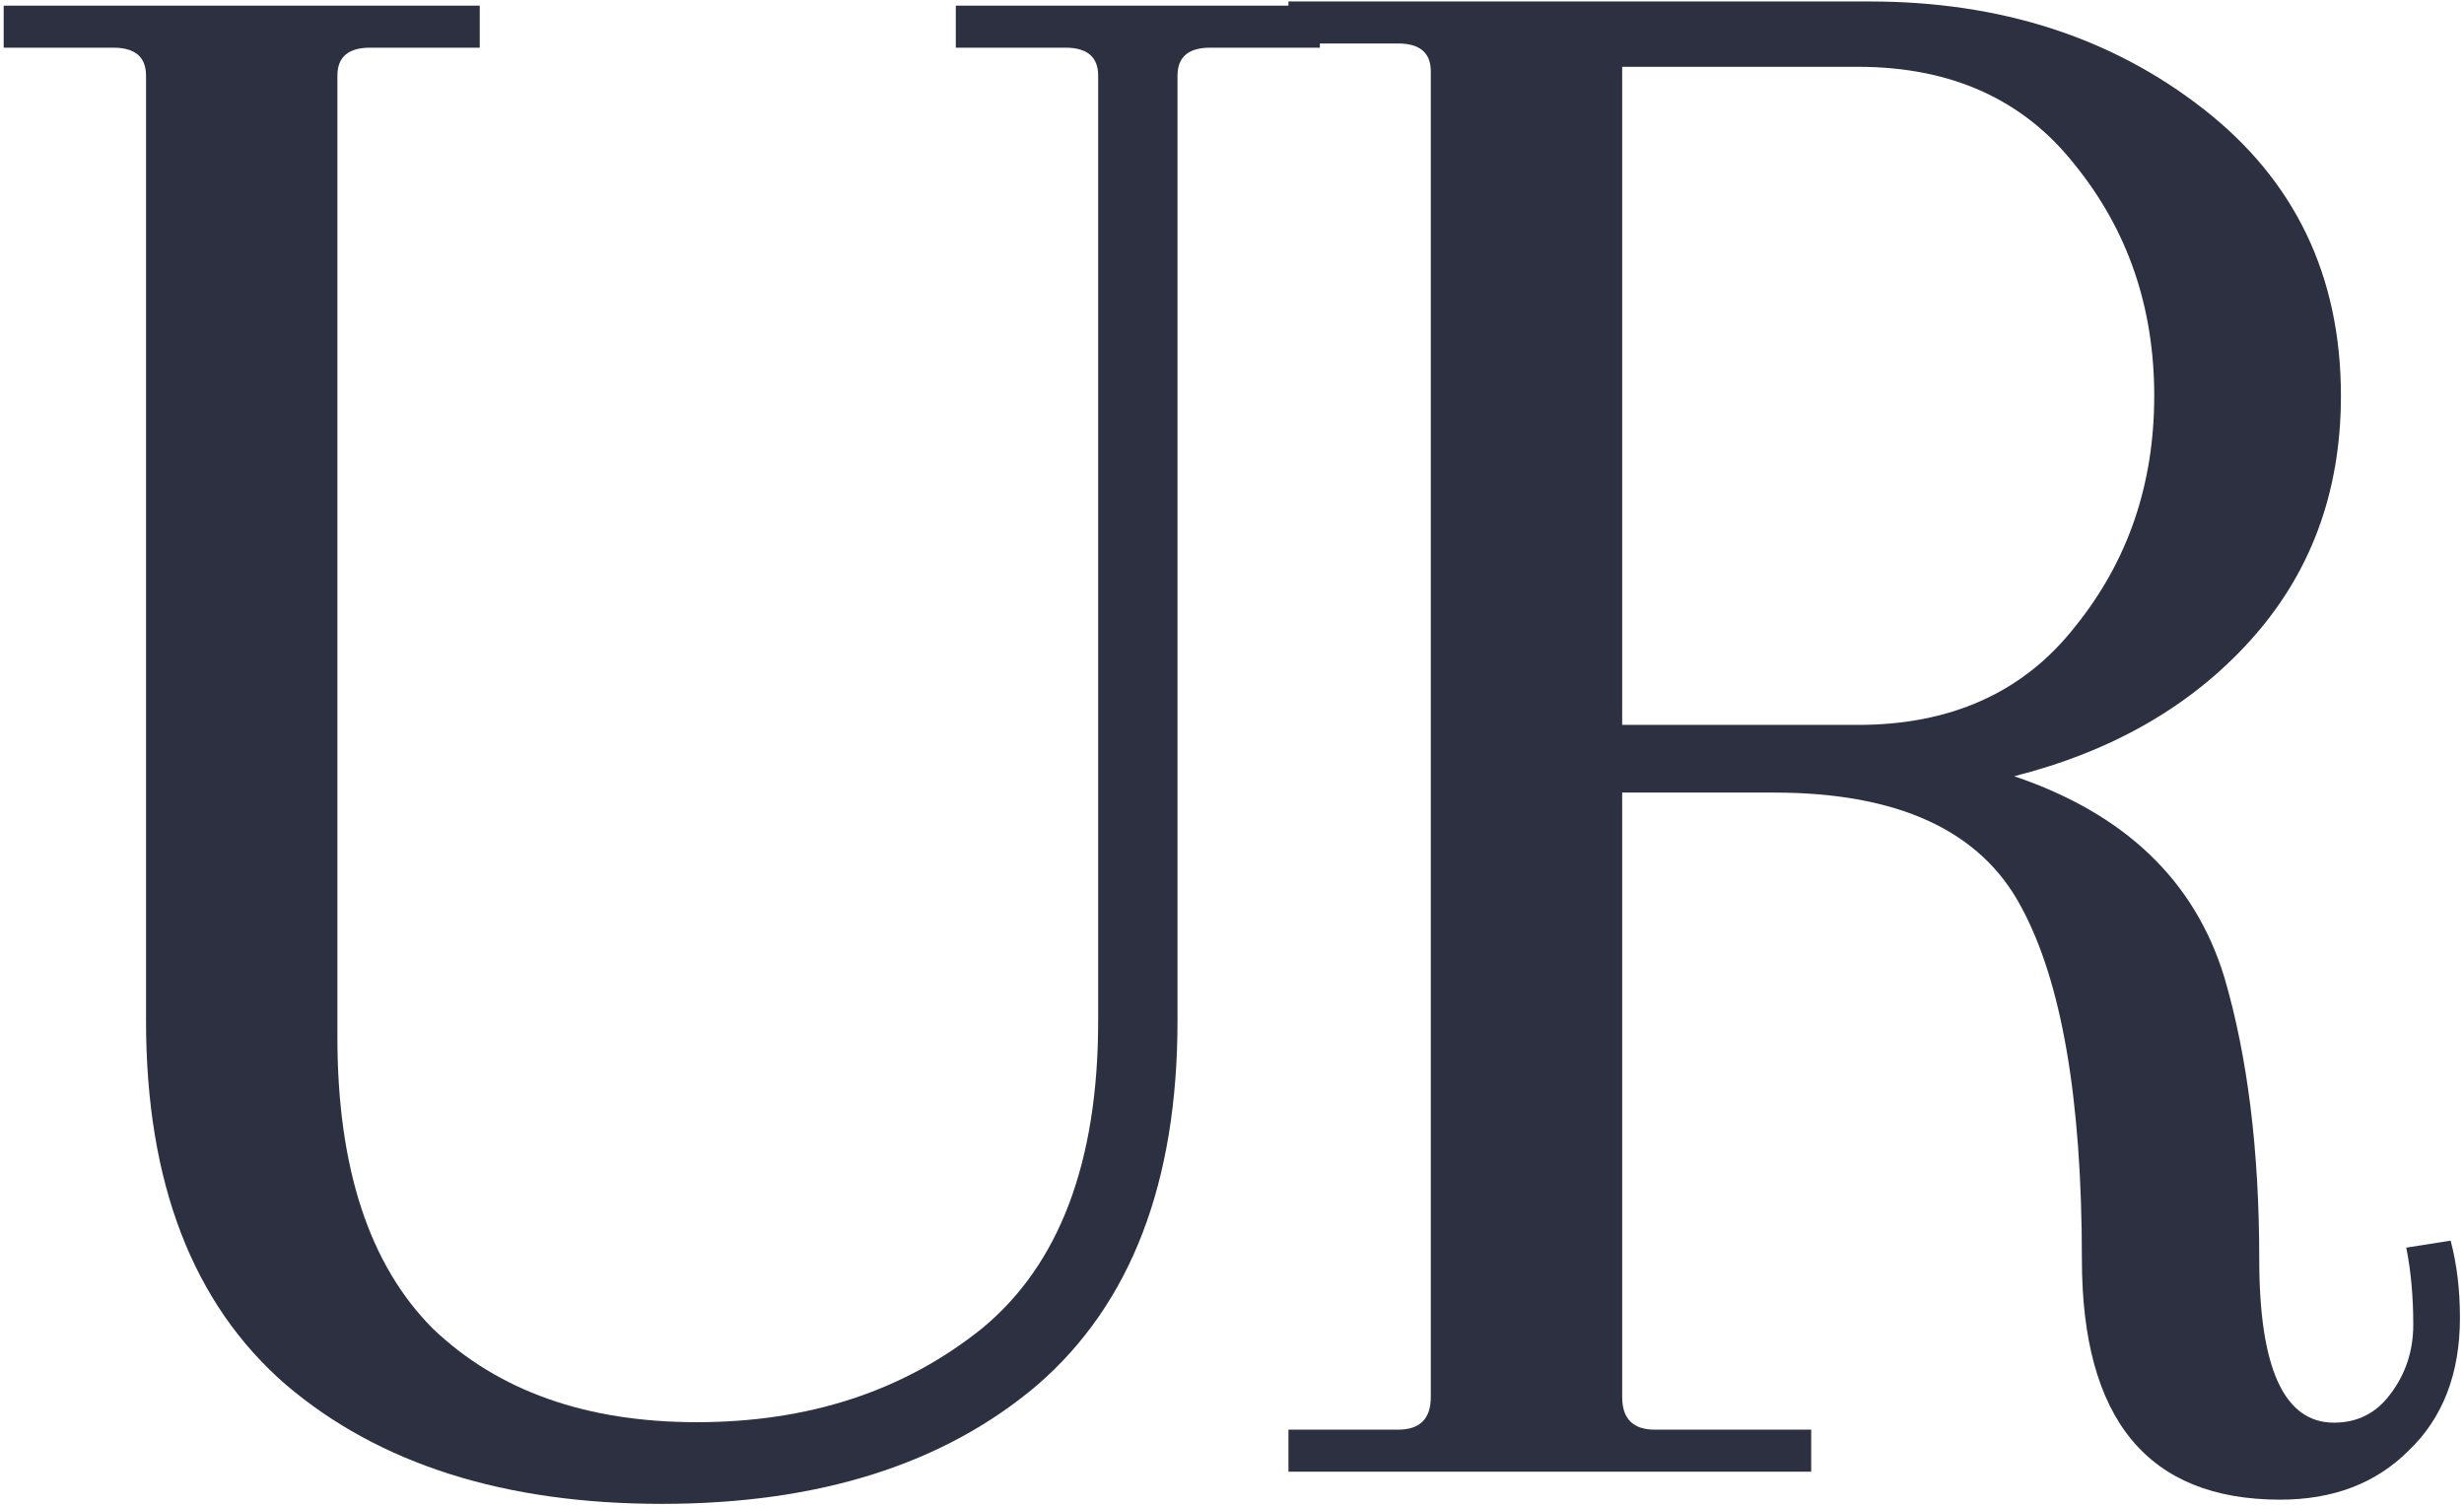 <?xml version="1.0" encoding="UTF-8"?> <svg xmlns="http://www.w3.org/2000/svg" width="586" height="358" viewBox="0 0 586 358" fill="none"> <path d="M313.895 1.35V11.34H287.81C282.63 11.34 280.04 13.56 280.04 18V242.775C280.04 281.255 268.94 310.115 246.74 329.355C224.54 348.225 194.755 357.66 157.385 357.66C120.015 357.66 90.23 348.225 68.03 329.355C45.83 310.115 34.73 281.255 34.73 242.775V18C34.73 13.56 32.14 11.34 26.96 11.34H0.875V1.35H114.095V11.34H88.01C82.83 11.34 80.24 13.56 80.24 18V246.66C80.24 277.74 87.825 300.865 102.995 316.035C118.535 330.835 139.44 338.235 165.71 338.235C192.35 338.235 214.92 330.835 233.42 316.035C251.92 300.865 261.17 276.445 261.17 242.775V18C261.17 13.56 258.58 11.34 253.4 11.34H227.315V1.35H313.895Z" fill="#2D3040"></path> <path d="M555.065 338.345C560.615 338.345 565.055 336.125 568.385 331.685C572.085 326.875 573.935 321.325 573.935 315.035C573.935 308.375 573.38 302.27 572.27 296.72L582.815 295.055C584.295 300.605 585.035 306.71 585.035 313.37C585.035 326.69 580.965 337.235 572.825 345.005C565.055 352.775 554.88 356.66 542.3 356.66C510.85 356.66 495.125 337.605 495.125 299.495C495.125 261.385 490.315 233.45 480.695 215.69C471.075 197.56 451.465 188.495 421.865 188.495H385.79V332.24C385.79 337.42 388.38 340.01 393.56 340.01H430.745V350H306.425V340.01H332.51C337.69 340.01 340.28 337.42 340.28 332.24V17C340.28 12.56 337.69 10.34 332.51 10.34H306.425V0.35H444.62C475.7 0.35 502.155 8.86 523.985 25.88C545.815 42.9 556.73 65.655 556.73 94.145C556.73 117.085 549.515 136.51 535.085 152.42C521.025 167.96 502.34 178.69 479.03 184.61C505.3 193.49 521.95 209.4 528.98 232.34C534.53 251.21 537.305 273.595 537.305 299.495C537.305 325.395 543.225 338.345 555.065 338.345ZM441.845 15.89H385.79V172.4H441.845C464.045 172.4 481.25 164.63 493.46 149.09C506.04 133.55 512.33 115.235 512.33 94.145C512.33 73.055 506.04 54.74 493.46 39.2C481.25 23.66 464.045 15.89 441.845 15.89Z" fill="#2D3040"></path> </svg> 